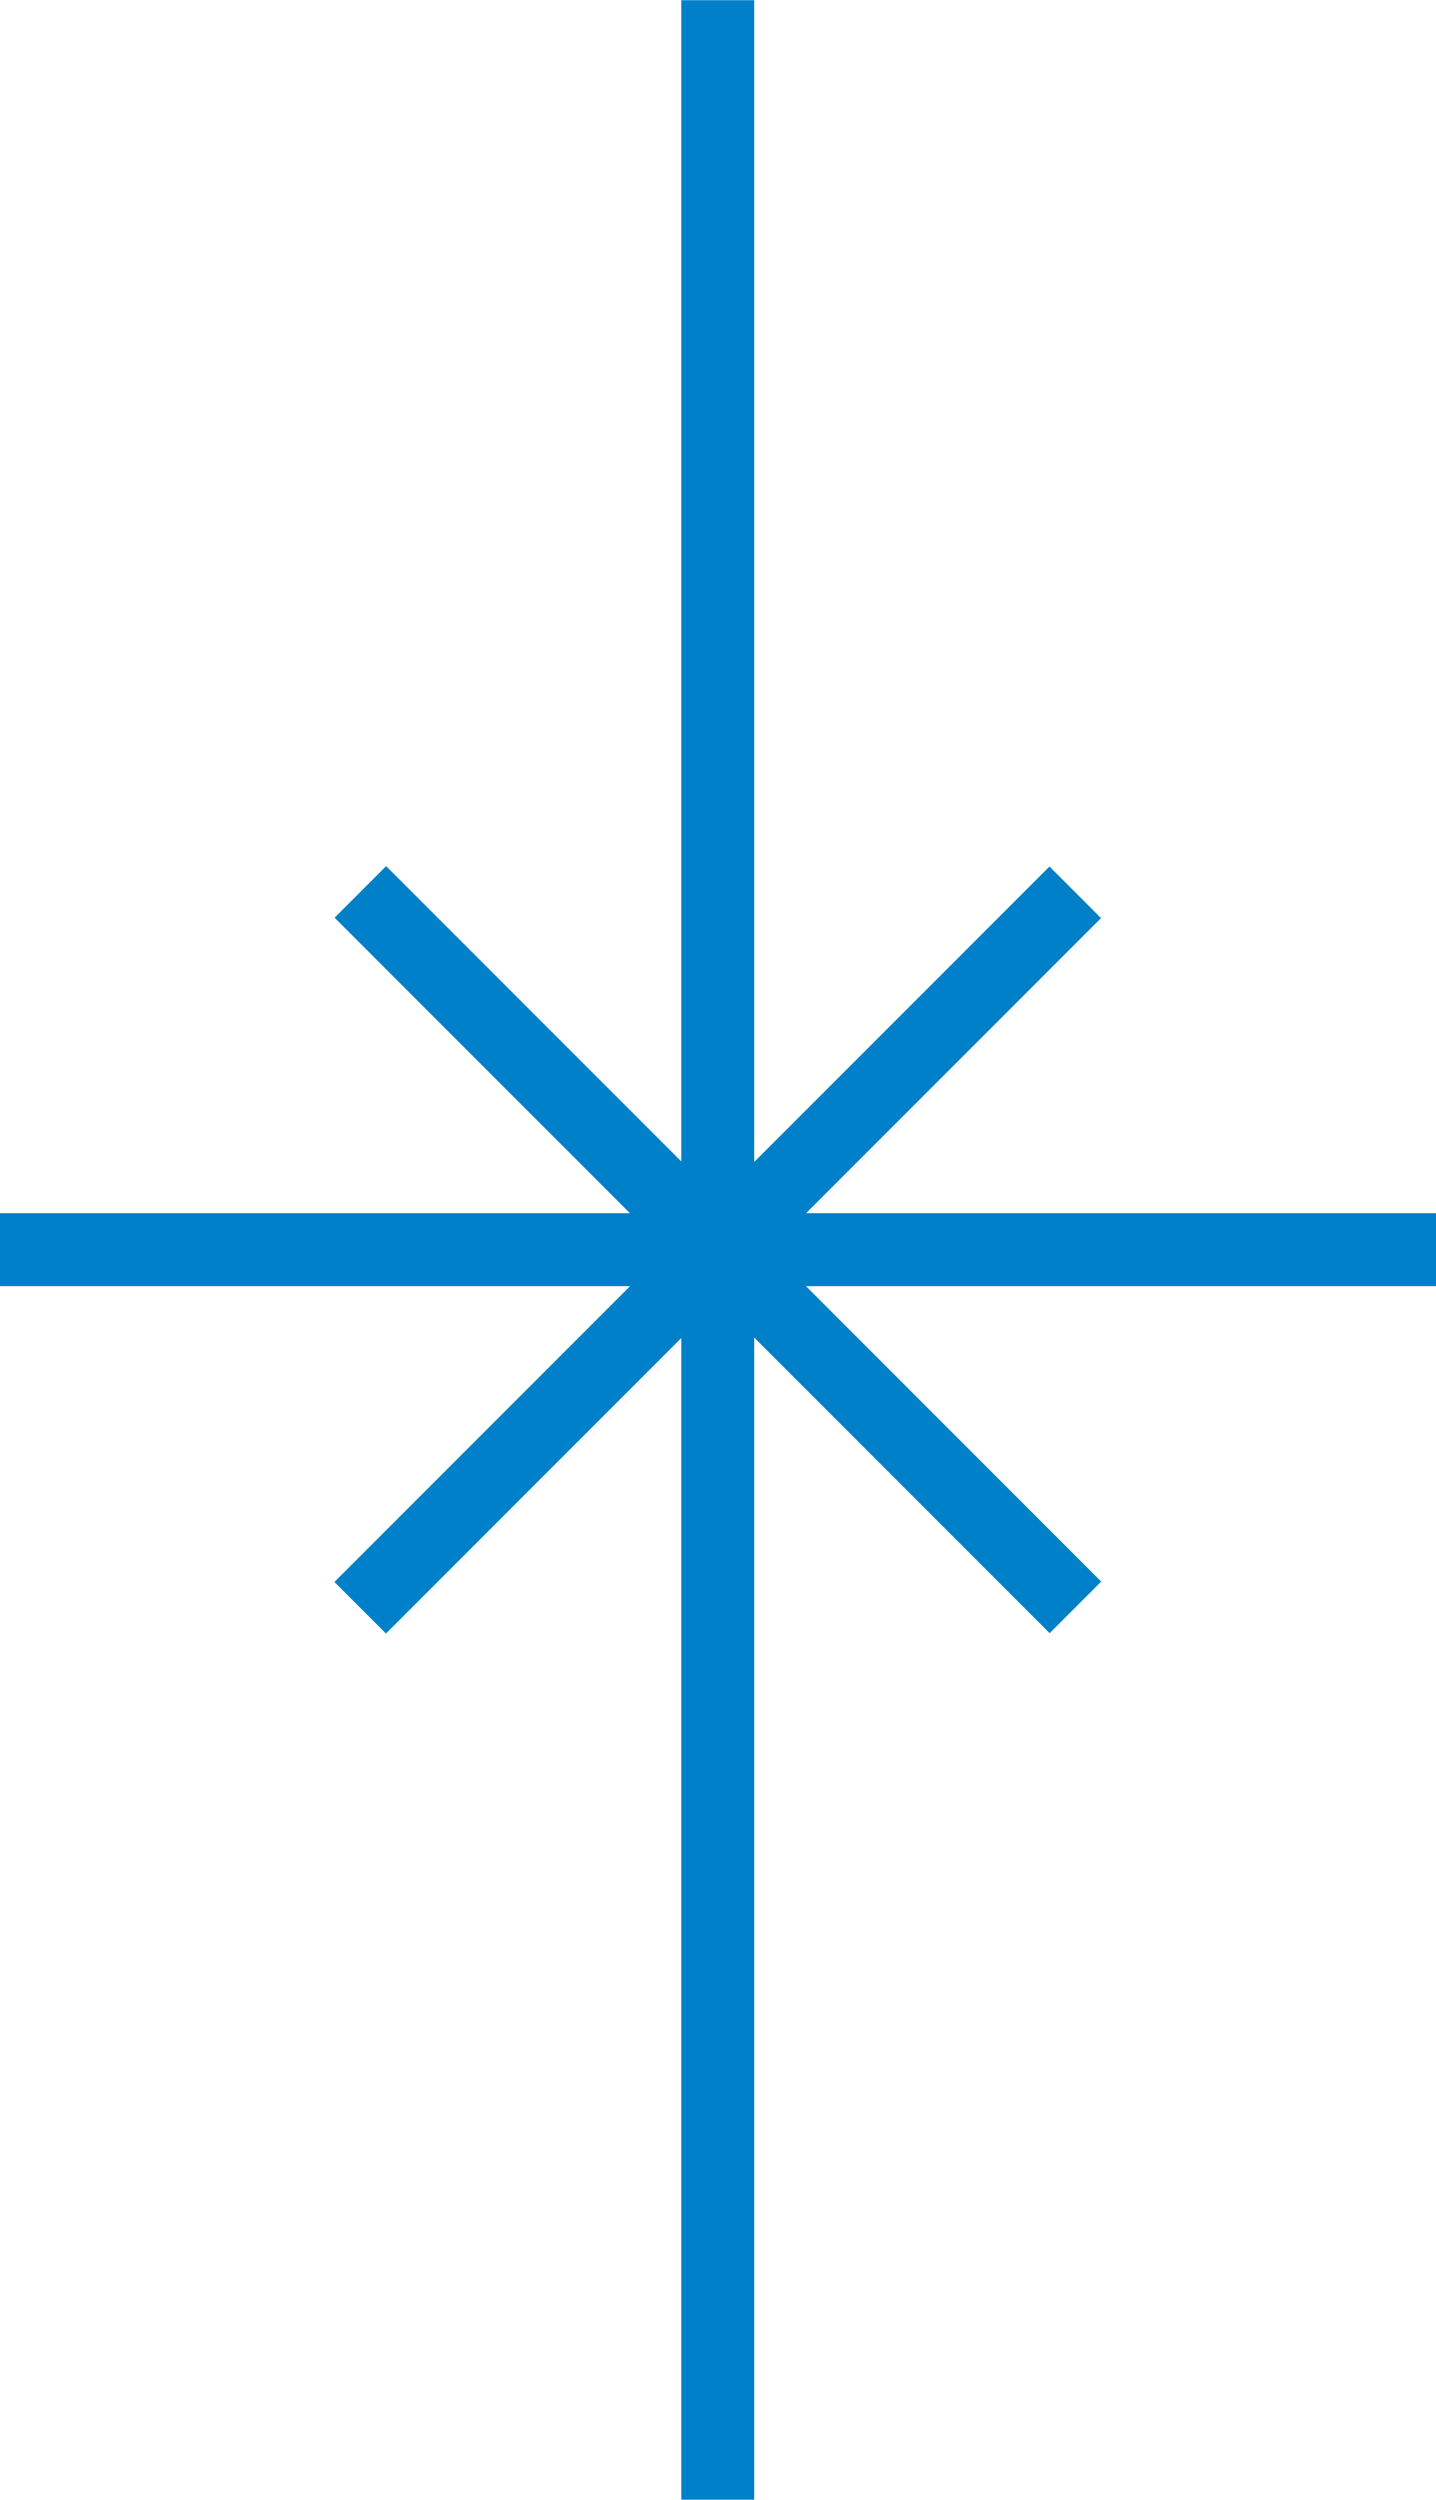 <svg xmlns="http://www.w3.org/2000/svg" width="10.15mm" height="17.66mm" viewBox="0 0 28.77 50.05">
  <title>cool-i</title>
  <g>
    <rect x="13.65" width="1.46" height="50.05" style="fill: #0080c8"/>
    <rect x="13.65" y="10.64" width="1.46" height="28.77" transform="translate(39.41 10.64) rotate(90)" style="fill: #0080c8"/>
    <rect x="13.65" y="14.9" width="1.46" height="20.26" transform="translate(42.25 32.55) rotate(135)" style="fill: #0080c8"/>
    <rect x="13.65" y="14.9" width="1.46" height="20.26" transform="translate(21.91 -2.84) rotate(45)" style="fill: #0080c8"/>
  </g>
</svg>
